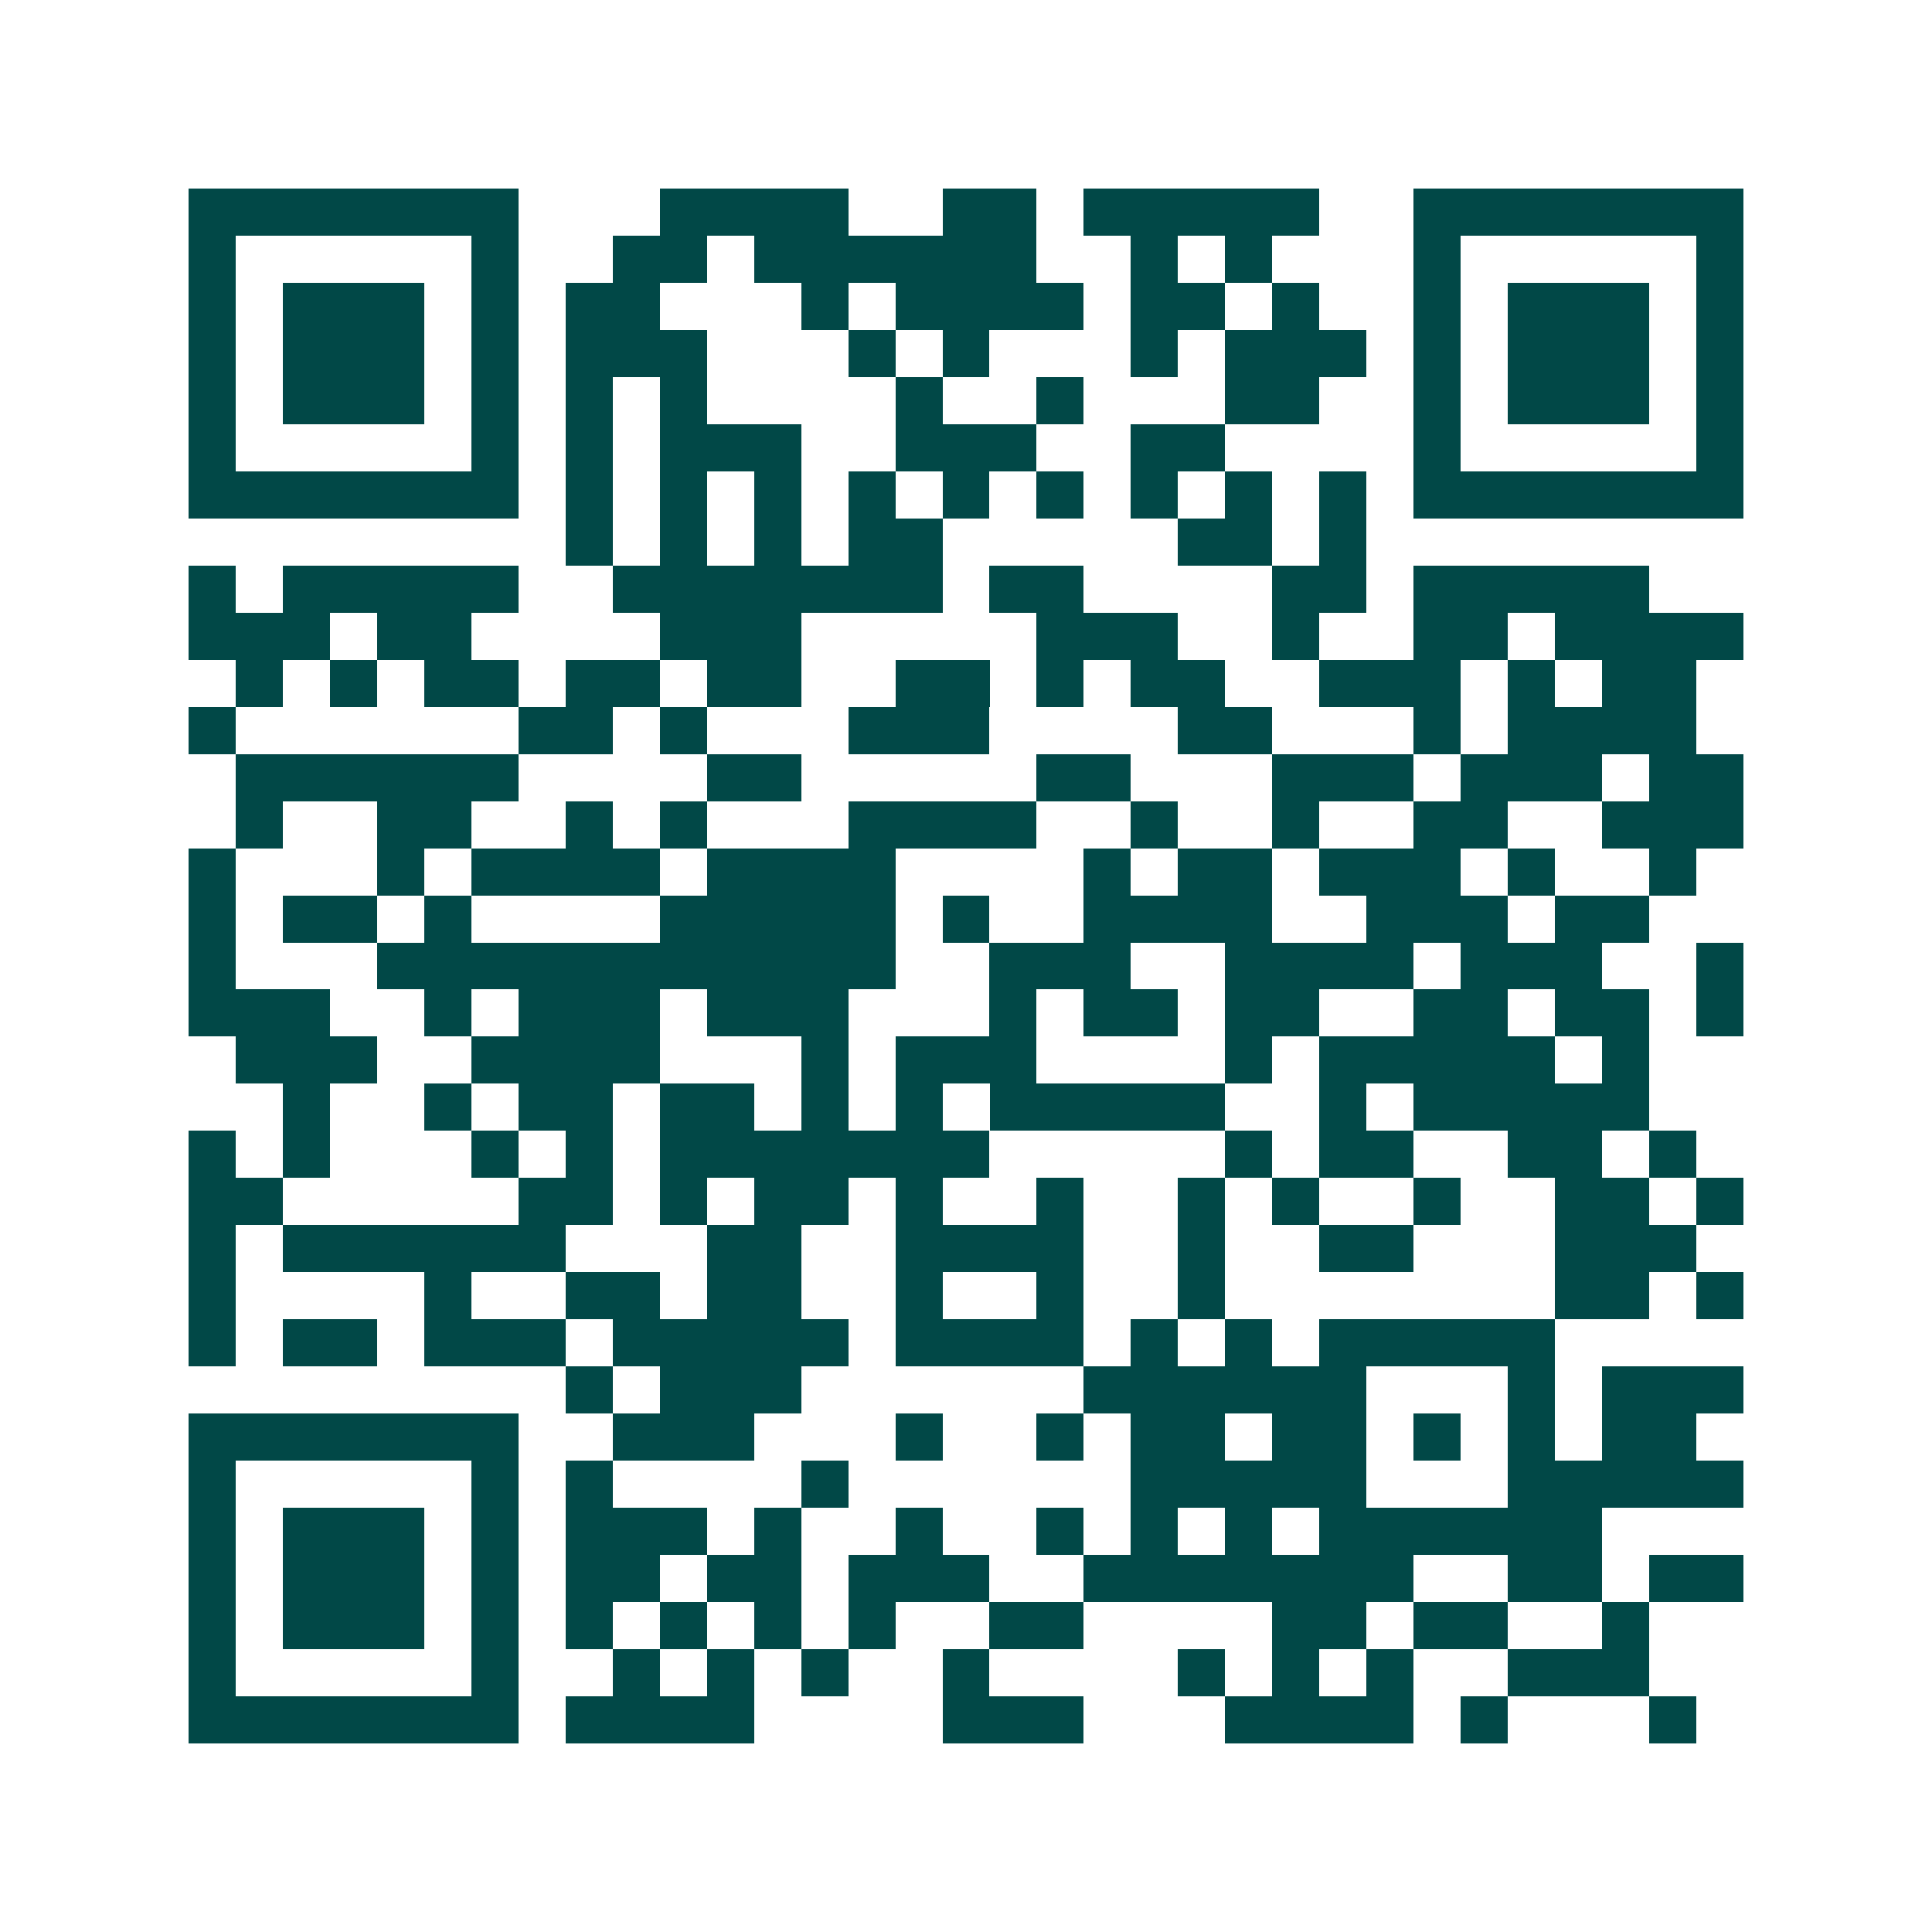 <svg xmlns="http://www.w3.org/2000/svg" width="200" height="200" viewBox="0 0 41 41" shape-rendering="crispEdges"><path fill="#ffffff" d="M0 0h41v41H0z"/><path stroke="#014847" d="M4 4.5h7m3 0h4m2 0h2m1 0h5m2 0h7M4 5.5h1m5 0h1m2 0h2m1 0h6m2 0h1m1 0h1m3 0h1m5 0h1M4 6.5h1m1 0h3m1 0h1m1 0h2m3 0h1m1 0h4m1 0h2m1 0h1m2 0h1m1 0h3m1 0h1M4 7.5h1m1 0h3m1 0h1m1 0h3m3 0h1m1 0h1m3 0h1m1 0h3m1 0h1m1 0h3m1 0h1M4 8.5h1m1 0h3m1 0h1m1 0h1m1 0h1m4 0h1m2 0h1m3 0h2m2 0h1m1 0h3m1 0h1M4 9.5h1m5 0h1m1 0h1m1 0h3m2 0h3m2 0h2m4 0h1m5 0h1M4 10.5h7m1 0h1m1 0h1m1 0h1m1 0h1m1 0h1m1 0h1m1 0h1m1 0h1m1 0h1m1 0h7M12 11.5h1m1 0h1m1 0h1m1 0h2m5 0h2m1 0h1M4 12.5h1m1 0h5m2 0h7m1 0h2m4 0h2m1 0h5M4 13.5h3m1 0h2m4 0h3m5 0h3m2 0h1m2 0h2m1 0h4M5 14.5h1m1 0h1m1 0h2m1 0h2m1 0h2m2 0h2m1 0h1m1 0h2m2 0h3m1 0h1m1 0h2M4 15.5h1m6 0h2m1 0h1m3 0h3m4 0h2m3 0h1m1 0h4M5 16.5h6m4 0h2m5 0h2m3 0h3m1 0h3m1 0h2M5 17.5h1m2 0h2m2 0h1m1 0h1m3 0h4m2 0h1m2 0h1m2 0h2m2 0h3M4 18.5h1m3 0h1m1 0h4m1 0h4m4 0h1m1 0h2m1 0h3m1 0h1m2 0h1M4 19.5h1m1 0h2m1 0h1m4 0h5m1 0h1m2 0h4m2 0h3m1 0h2M4 20.5h1m3 0h11m2 0h3m2 0h4m1 0h3m2 0h1M4 21.5h3m2 0h1m1 0h3m1 0h3m3 0h1m1 0h2m1 0h2m2 0h2m1 0h2m1 0h1M5 22.5h3m2 0h4m3 0h1m1 0h3m4 0h1m1 0h5m1 0h1M6 23.5h1m2 0h1m1 0h2m1 0h2m1 0h1m1 0h1m1 0h5m2 0h1m1 0h5M4 24.5h1m1 0h1m3 0h1m1 0h1m1 0h7m5 0h1m1 0h2m2 0h2m1 0h1M4 25.5h2m5 0h2m1 0h1m1 0h2m1 0h1m2 0h1m2 0h1m1 0h1m2 0h1m2 0h2m1 0h1M4 26.5h1m1 0h6m3 0h2m2 0h4m2 0h1m2 0h2m3 0h3M4 27.5h1m4 0h1m2 0h2m1 0h2m2 0h1m2 0h1m2 0h1m7 0h2m1 0h1M4 28.5h1m1 0h2m1 0h3m1 0h5m1 0h4m1 0h1m1 0h1m1 0h5M12 29.5h1m1 0h3m6 0h6m3 0h1m1 0h3M4 30.5h7m2 0h3m3 0h1m2 0h1m1 0h2m1 0h2m1 0h1m1 0h1m1 0h2M4 31.5h1m5 0h1m1 0h1m4 0h1m6 0h5m3 0h5M4 32.5h1m1 0h3m1 0h1m1 0h3m1 0h1m2 0h1m2 0h1m1 0h1m1 0h1m1 0h6M4 33.5h1m1 0h3m1 0h1m1 0h2m1 0h2m1 0h3m2 0h7m2 0h2m1 0h2M4 34.5h1m1 0h3m1 0h1m1 0h1m1 0h1m1 0h1m1 0h1m2 0h2m4 0h2m1 0h2m2 0h1M4 35.5h1m5 0h1m2 0h1m1 0h1m1 0h1m2 0h1m4 0h1m1 0h1m1 0h1m2 0h3M4 36.5h7m1 0h4m4 0h3m3 0h4m1 0h1m3 0h1"/></svg>
